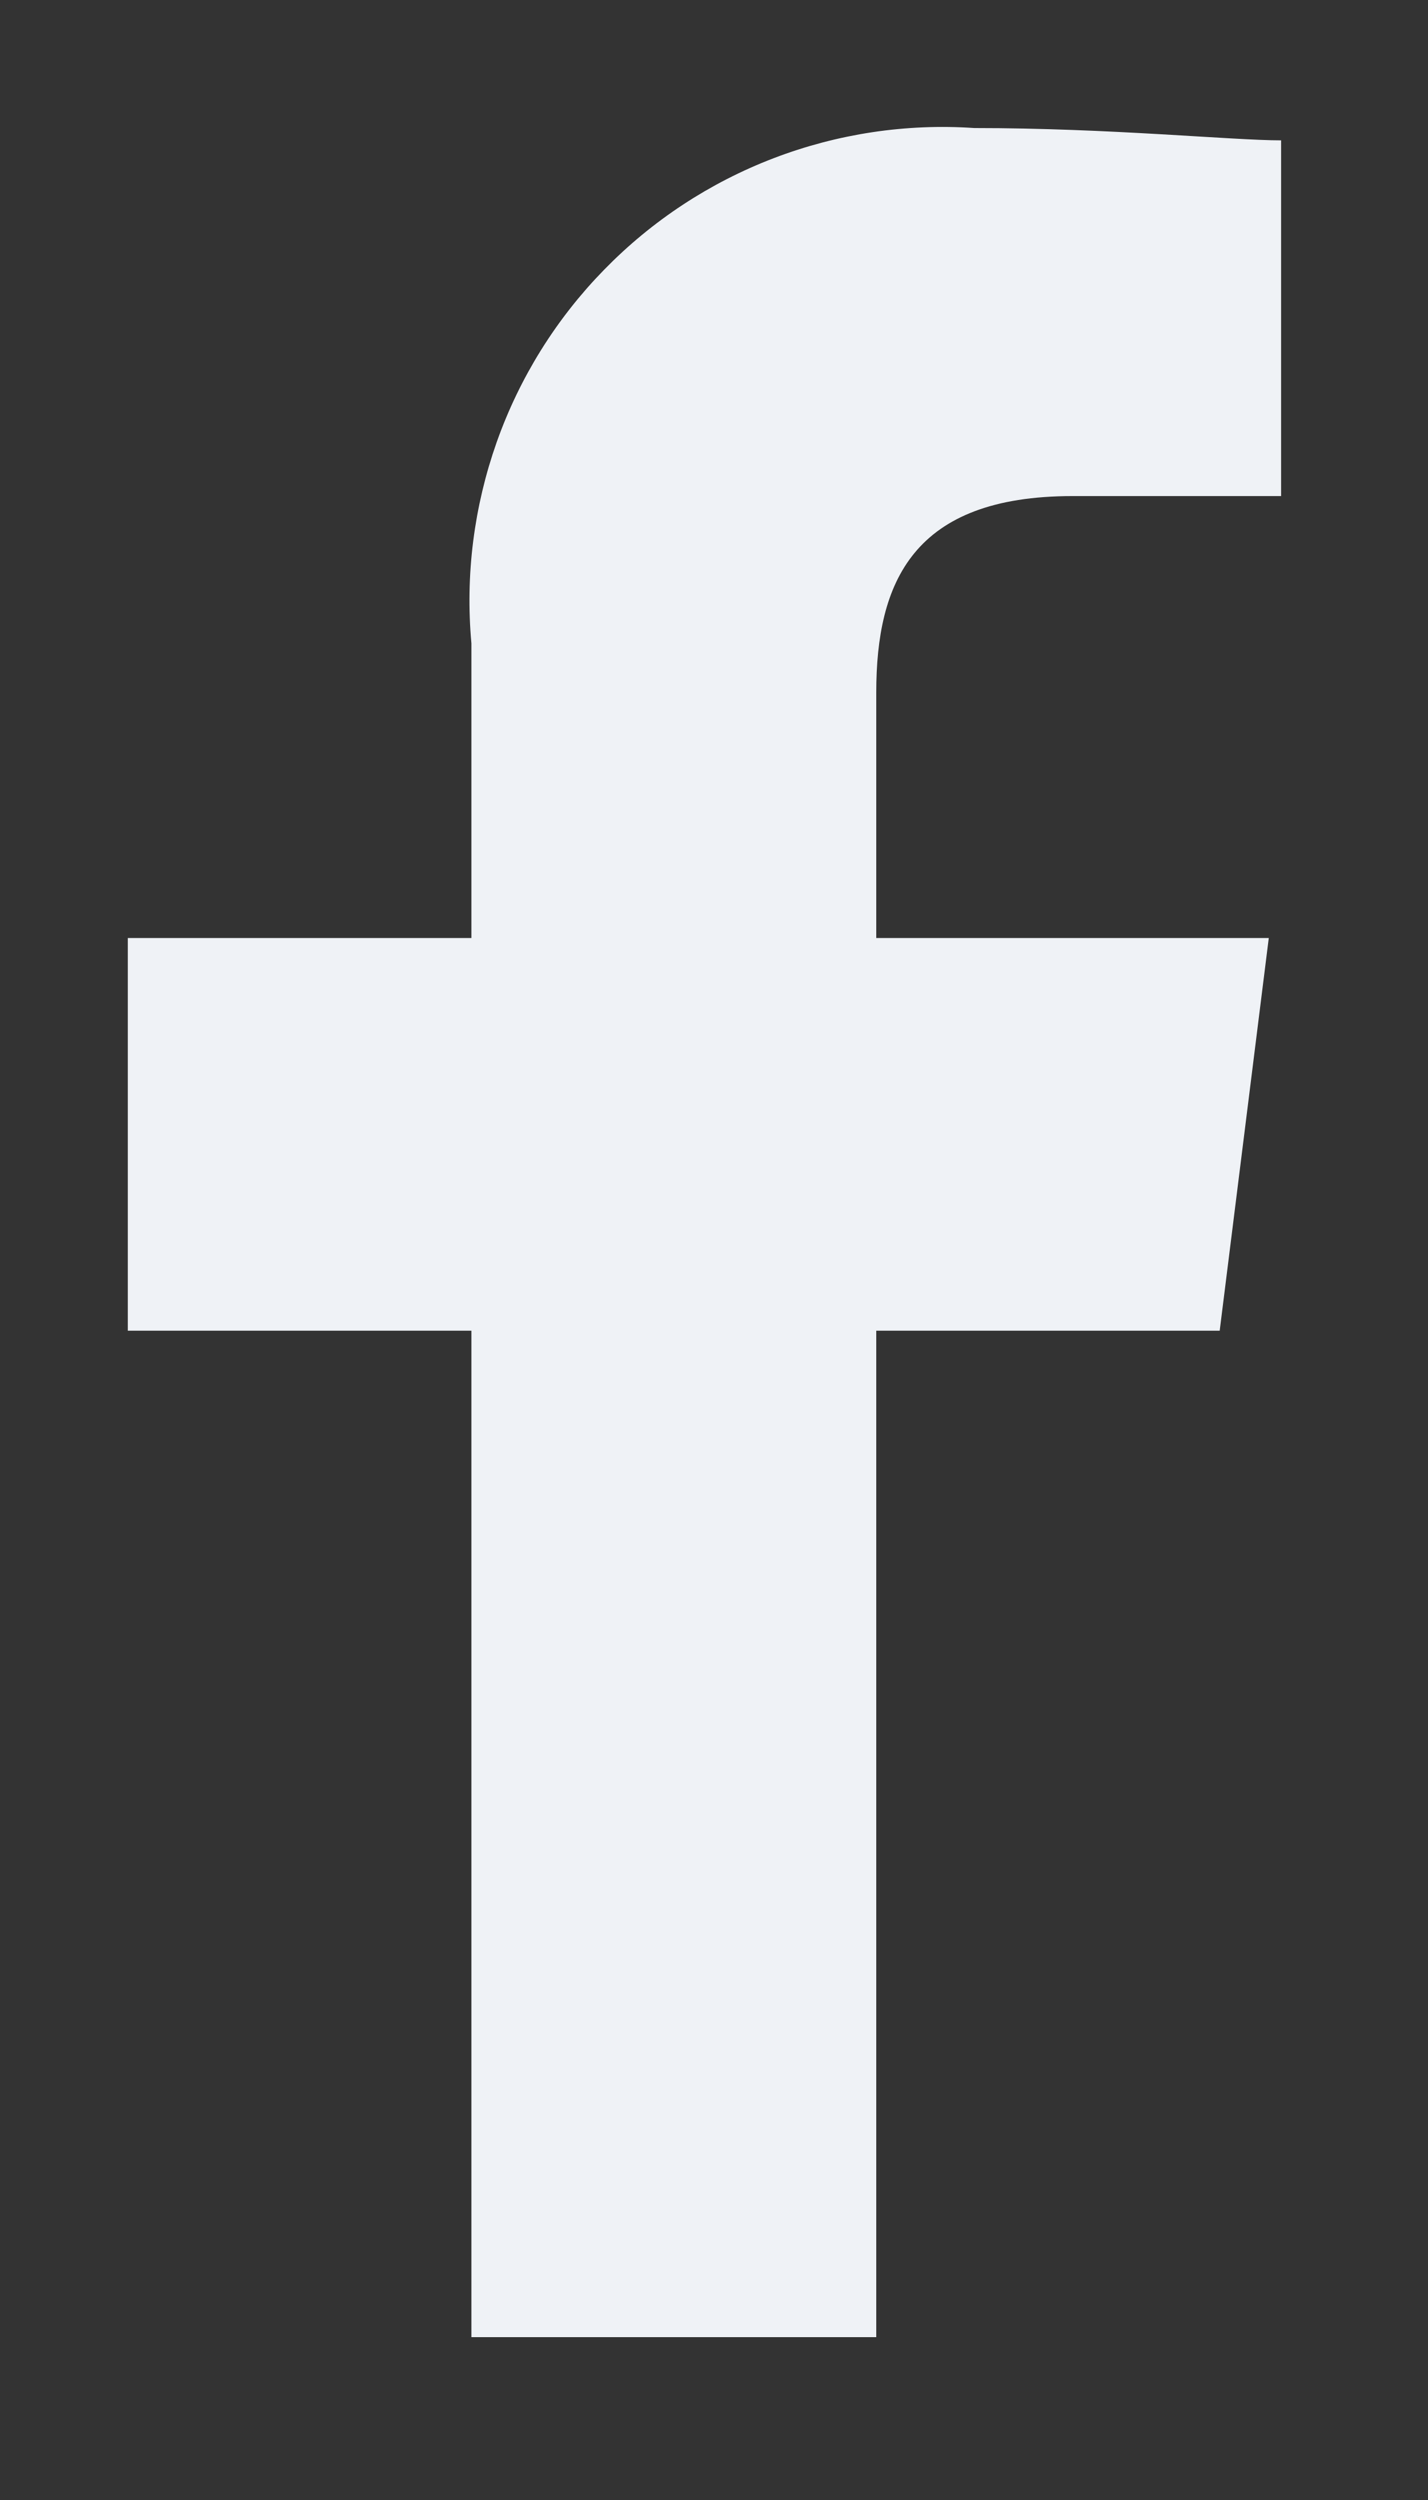 <svg width="8" height="14" viewBox="0 0 8 14" fill="none" xmlns="http://www.w3.org/2000/svg">
<rect x="0" y="0" width="8" height="14" fill="#333333" stroke="none"/>
<path fill-rule="evenodd" clip-rule="evenodd" d="M4.909 13.088V7.452H6.833L7.108 5.253H4.909V3.878C4.909 3.26 5.115 2.778 6.009 2.778H7.177V0.786C6.901 0.786 6.217 0.717 5.458 0.717C5.076 0.691 4.692 0.749 4.334 0.886C3.976 1.023 3.652 1.236 3.384 1.511C3.116 1.785 2.911 2.114 2.783 2.475C2.655 2.837 2.606 3.221 2.641 3.603V5.253H0.716V7.452H2.641V13.088H4.909Z" fill="#EFF2F6"/>
</svg>
